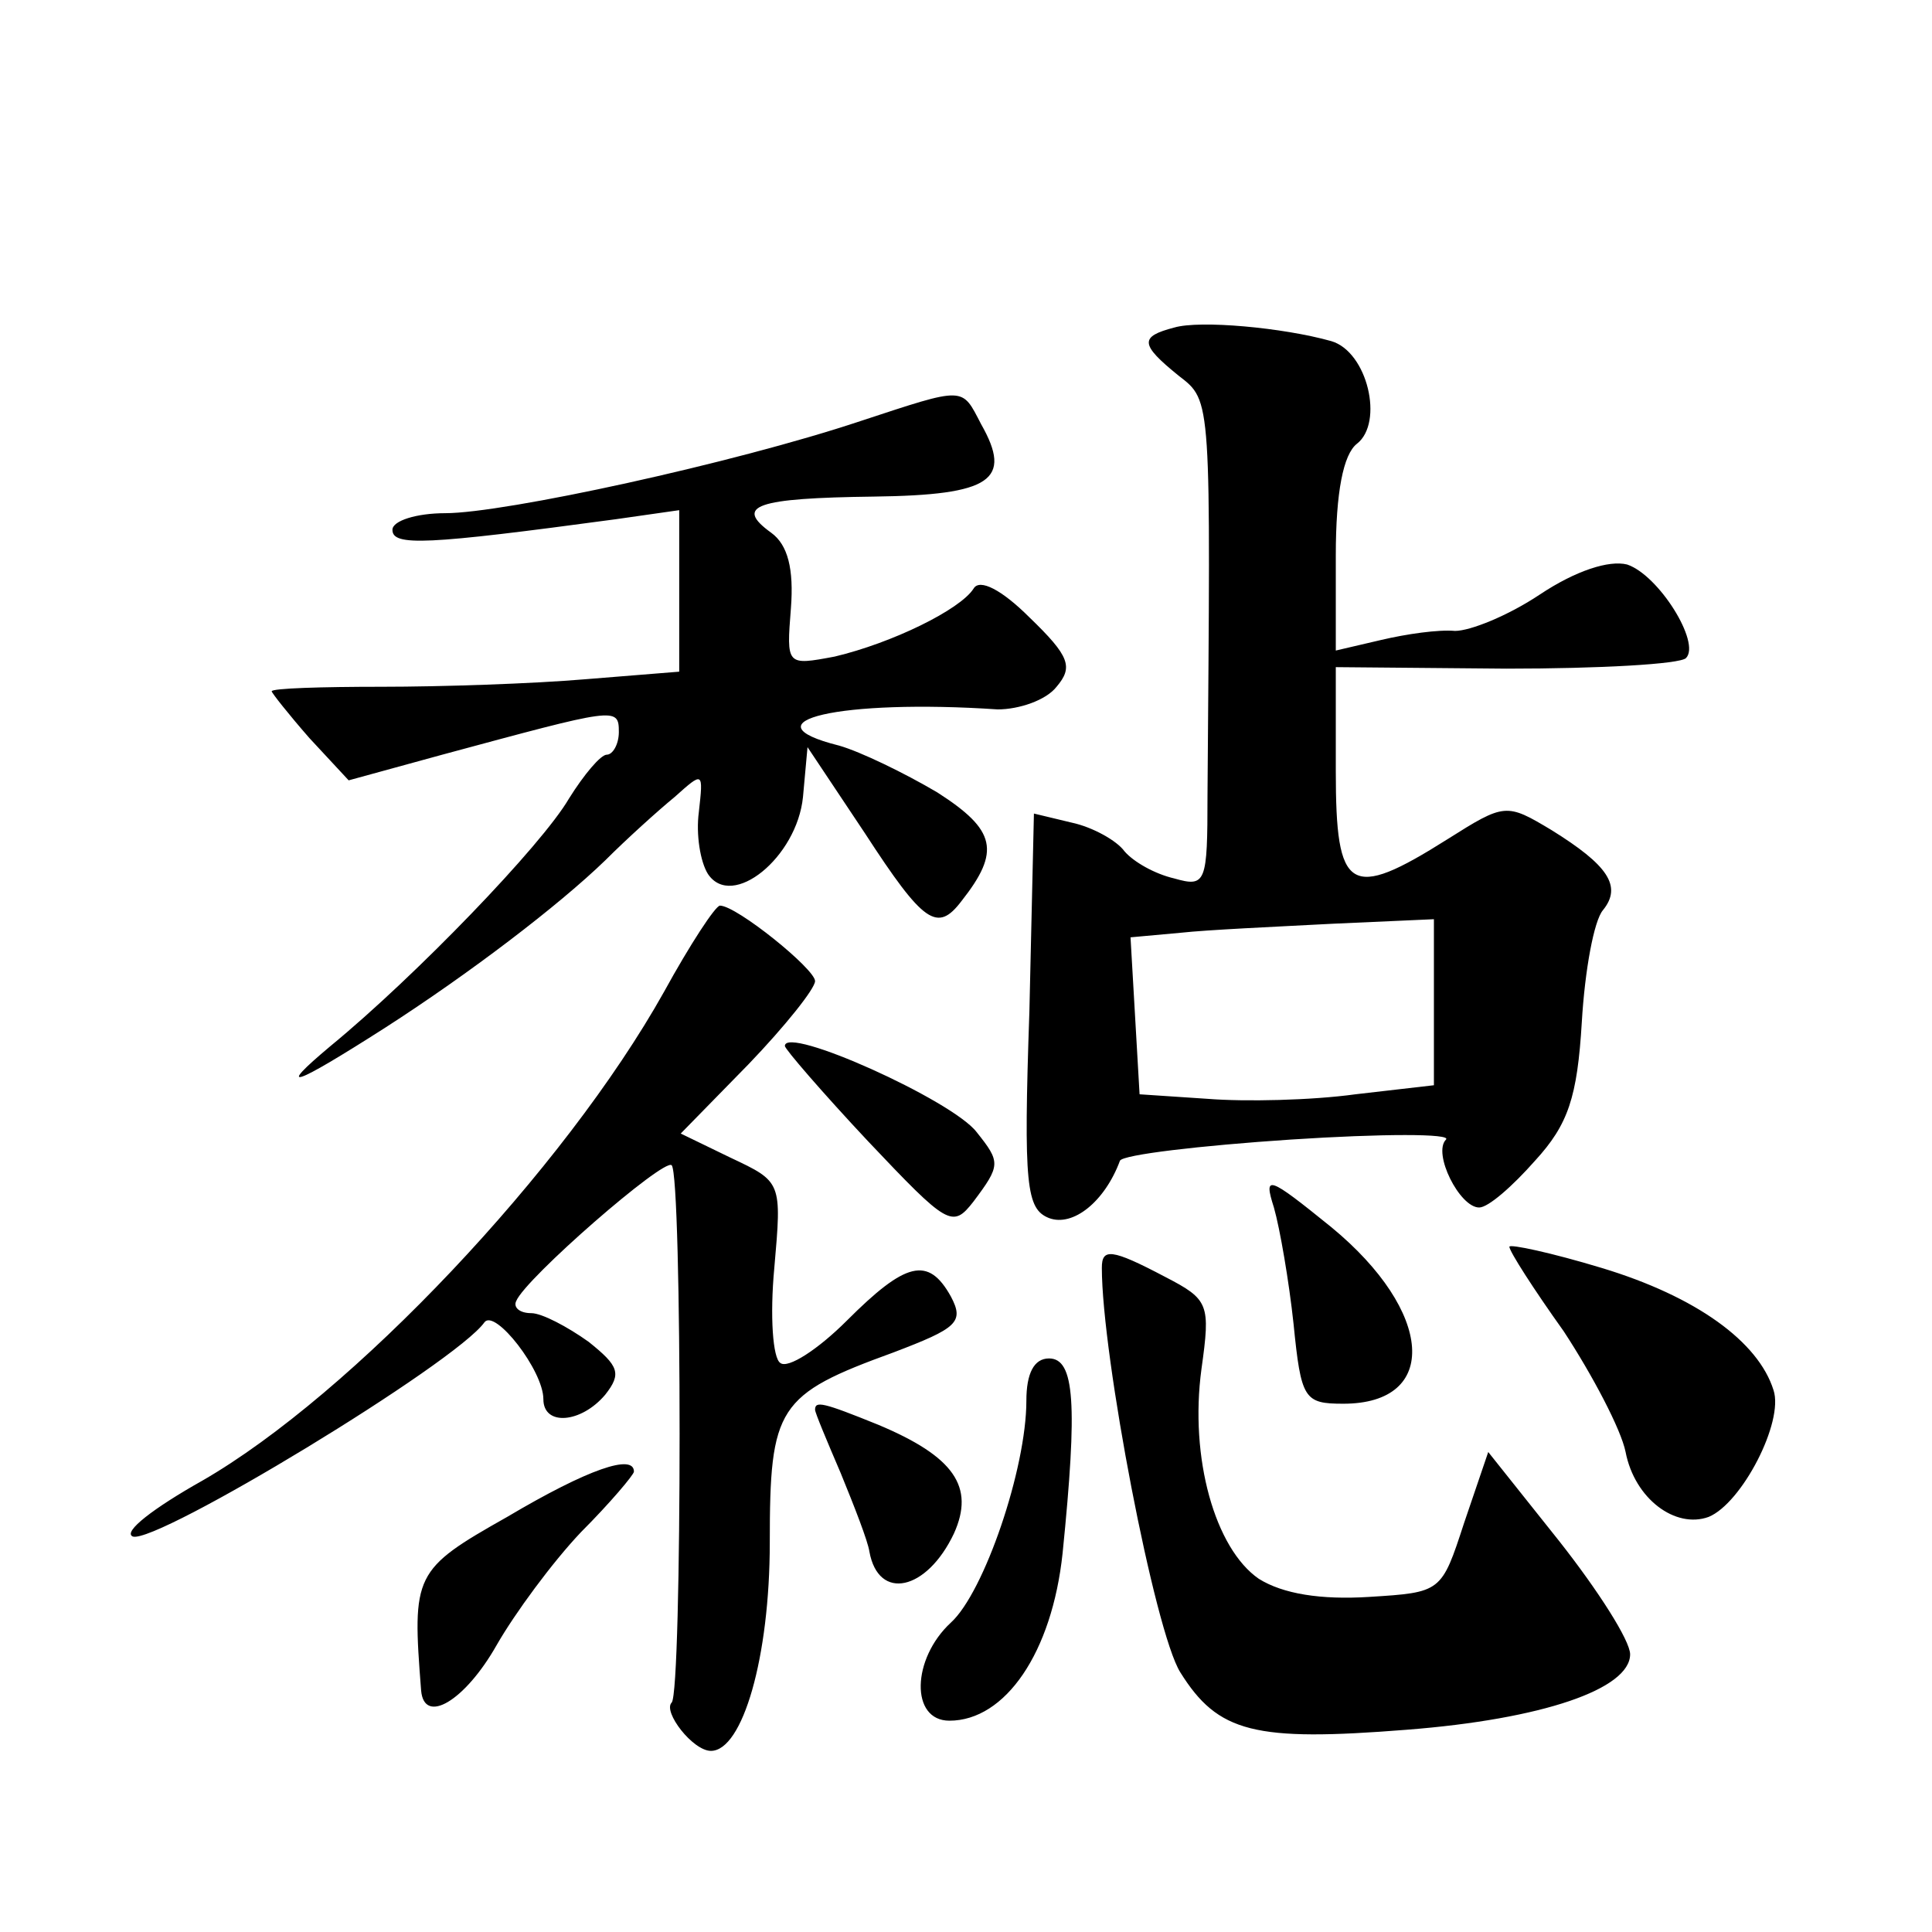 <?xml version="1.0" standalone="no"?>
<!DOCTYPE svg PUBLIC "-//W3C//DTD SVG 20010904//EN"
 "http://www.w3.org/TR/2001/REC-SVG-20010904/DTD/svg10.dtd">
<svg version="1.0" xmlns="http://www.w3.org/2000/svg"
 width="128pt" height="128pt" viewBox="0 0 128 128"
 preserveAspectRatio="xMidYMid meet">
<g transform="translate(0,128) scale(0.1,-0.1)"
fill="#0" stroke="none">
<path d="M778 1063 c-23 -6 -23 -11 3 -32 22 -17 21 -14 19 -278 0 -58 -1 -61 -22
-55 -13 3 -27 11 -33 18 -5 7 -21 16 -35 19 l-25 6 -3 -131 c-4 -116 -2 -131 13
-137 16 -6 37 11 47 38 2 4 53 10 113 14 61 4 107 4 103 0 -9 -9 9 -45 22 -45 6
0 22 14 37 31 22 24 28 42 31 92 2 34 8 67 14 74 13 16 3 30 -34 53 -30 18 -31
18 -69 -6 -65 -41 -74 -35 -74 45 l0 69 113 -1 c62 0 115 3 119 7 10 10 -18 55
-39 62 -12 3 -34 -4 -58 -20 -21 -14 -46 -24 -56 -24 -11 1 -32 -2 -49 -6 l-30
-7 0 63 c0 42 5 67 14 74 18 14 7 61 -17 68 -32 9 -87 14 -104 9z m172 -447 l0
-55 -52 -6 c-29 -4 -73 -5 -98 -3 l-45 3 -3 52 -3 52 33 3 c18 2 63 4 101 6 l67
3 0 -55z M570 1001 c-84 -28 -236 -61 -275 -61 -19 0 -35 -5 -35 -11 0 -11 22 -10
148 7 l42 6 0 -54 0 -53 -62 -5 c-35 -3 -96 -5 -135 -5 -40 0 -73 -1 -73 -3 0 -1
11 -15 25 -31 l26 -28 62 17 c115 31 117 32 117 15 0 -8 -4 -15 -8 -15 -4 0 -15
-13 -25 -29 -18 -31 -102 -118 -158 -164 -37 -31 -25 -27 36 12 56 36 115 81 146
111 14 14 35 33 46 42 19 17 19 17 16 -10 -2 -15 1 -33 6 -41 16 -24 59 11 63 51
l3 33 38 -57 c39 -60 48 -66 64 -45 26 33 23 47 -16 72 -22 13 -51 27 -65 31 -64
16 1 31 105 24 14 0 32 6 39 15 11 13 9 20 -18 46 -18 18 -33 26 -37 19 -9 -14
-54 -36 -92 -45 -32 -6 -32 -6 -29 32 2 26 -2 42 -13 50 -25 18 -10 23 68 24 78
1 92 11 71 48 -13 25 -10 25 -80 2z M440 623 c-66 -118 -207 -267 -306 -324 -32
-18 -53 -34 -46 -37 16 -5 214 115 233 142 7 9 39 -32 39 -51 0 -18 25 -16 41 3
11 14 9 19 -11 35 -14 10 -31 19 -38 19 -8 0 -12 4 -10 8 6 15 98 95 103 90 7 -7
7 -349 0 -356 -6 -6 14 -32 26 -32 21 0 39 62 39 138 0 90 5 98 82 126 42 16 47
20 38 37 -15 27 -30 23 -69 -16 -19 -19 -39 -32 -44 -28 -5 3 -7 31 -4 63 5 57
5 57 -29 73 l-33 16 45 46 c24 25 44 50 44 55 0 8 -52 50 -63 50 -3 0 -20 -26 -37
-57z M520 587 c0 -2 25 -31 55 -63 53 -56 56 -58 70 -40 18 24 18 26 2 46 -16 21
-127 71 -127 57z M844 480 c4 -14 10 -49 13 -77 5 -50 7 -53 33 -53 64 0 60 61
-8 117 -42 34 -45 35 -38 13z M1000 454 c0 -3 16 -28 36 -56 19 -29 38 -65 41 -80
6 -31 33 -51 55 -43 22 9 50 63 43 84 -10 32 -51 62 -114 81 -33 10 -61 16 -61
14z M730 440 c0 -58 35 -241 52 -268 25 -40 49 -46 150 -38 90 7 148 27 148 50
0 9 -21 42 -47 75 l-47 59 -16 -47 c-15 -46 -15 -46 -63 -49 -32 -2 -57 2 -73 12
-29 20 -46 80 -38 139 6 43 5 46 -24 61 -36 19 -42 19 -42 6z M680 352 c0 -45 -28
-127 -50 -147 -26 -24 -27 -65 -1 -65 37 0 68 45 75 111 10 99 8 129 -9 129 -10
0 -15 -10 -15 -28z M540 346 c0 -2 8 -21 17 -42 9 -22 18 -45 19 -52 6 -33 38 -26
56 12 14 31 0 51 -50 72 -37 15 -42 16 -42 10z M336 275 c-62 -35 -63 -38 -57 -115
2 -23 29 -7 50 30 12 21 37 55 56 75 19 19 35 38 35 40 0 12 -30 2 -84 -30z"/>
</g>
</svg>
